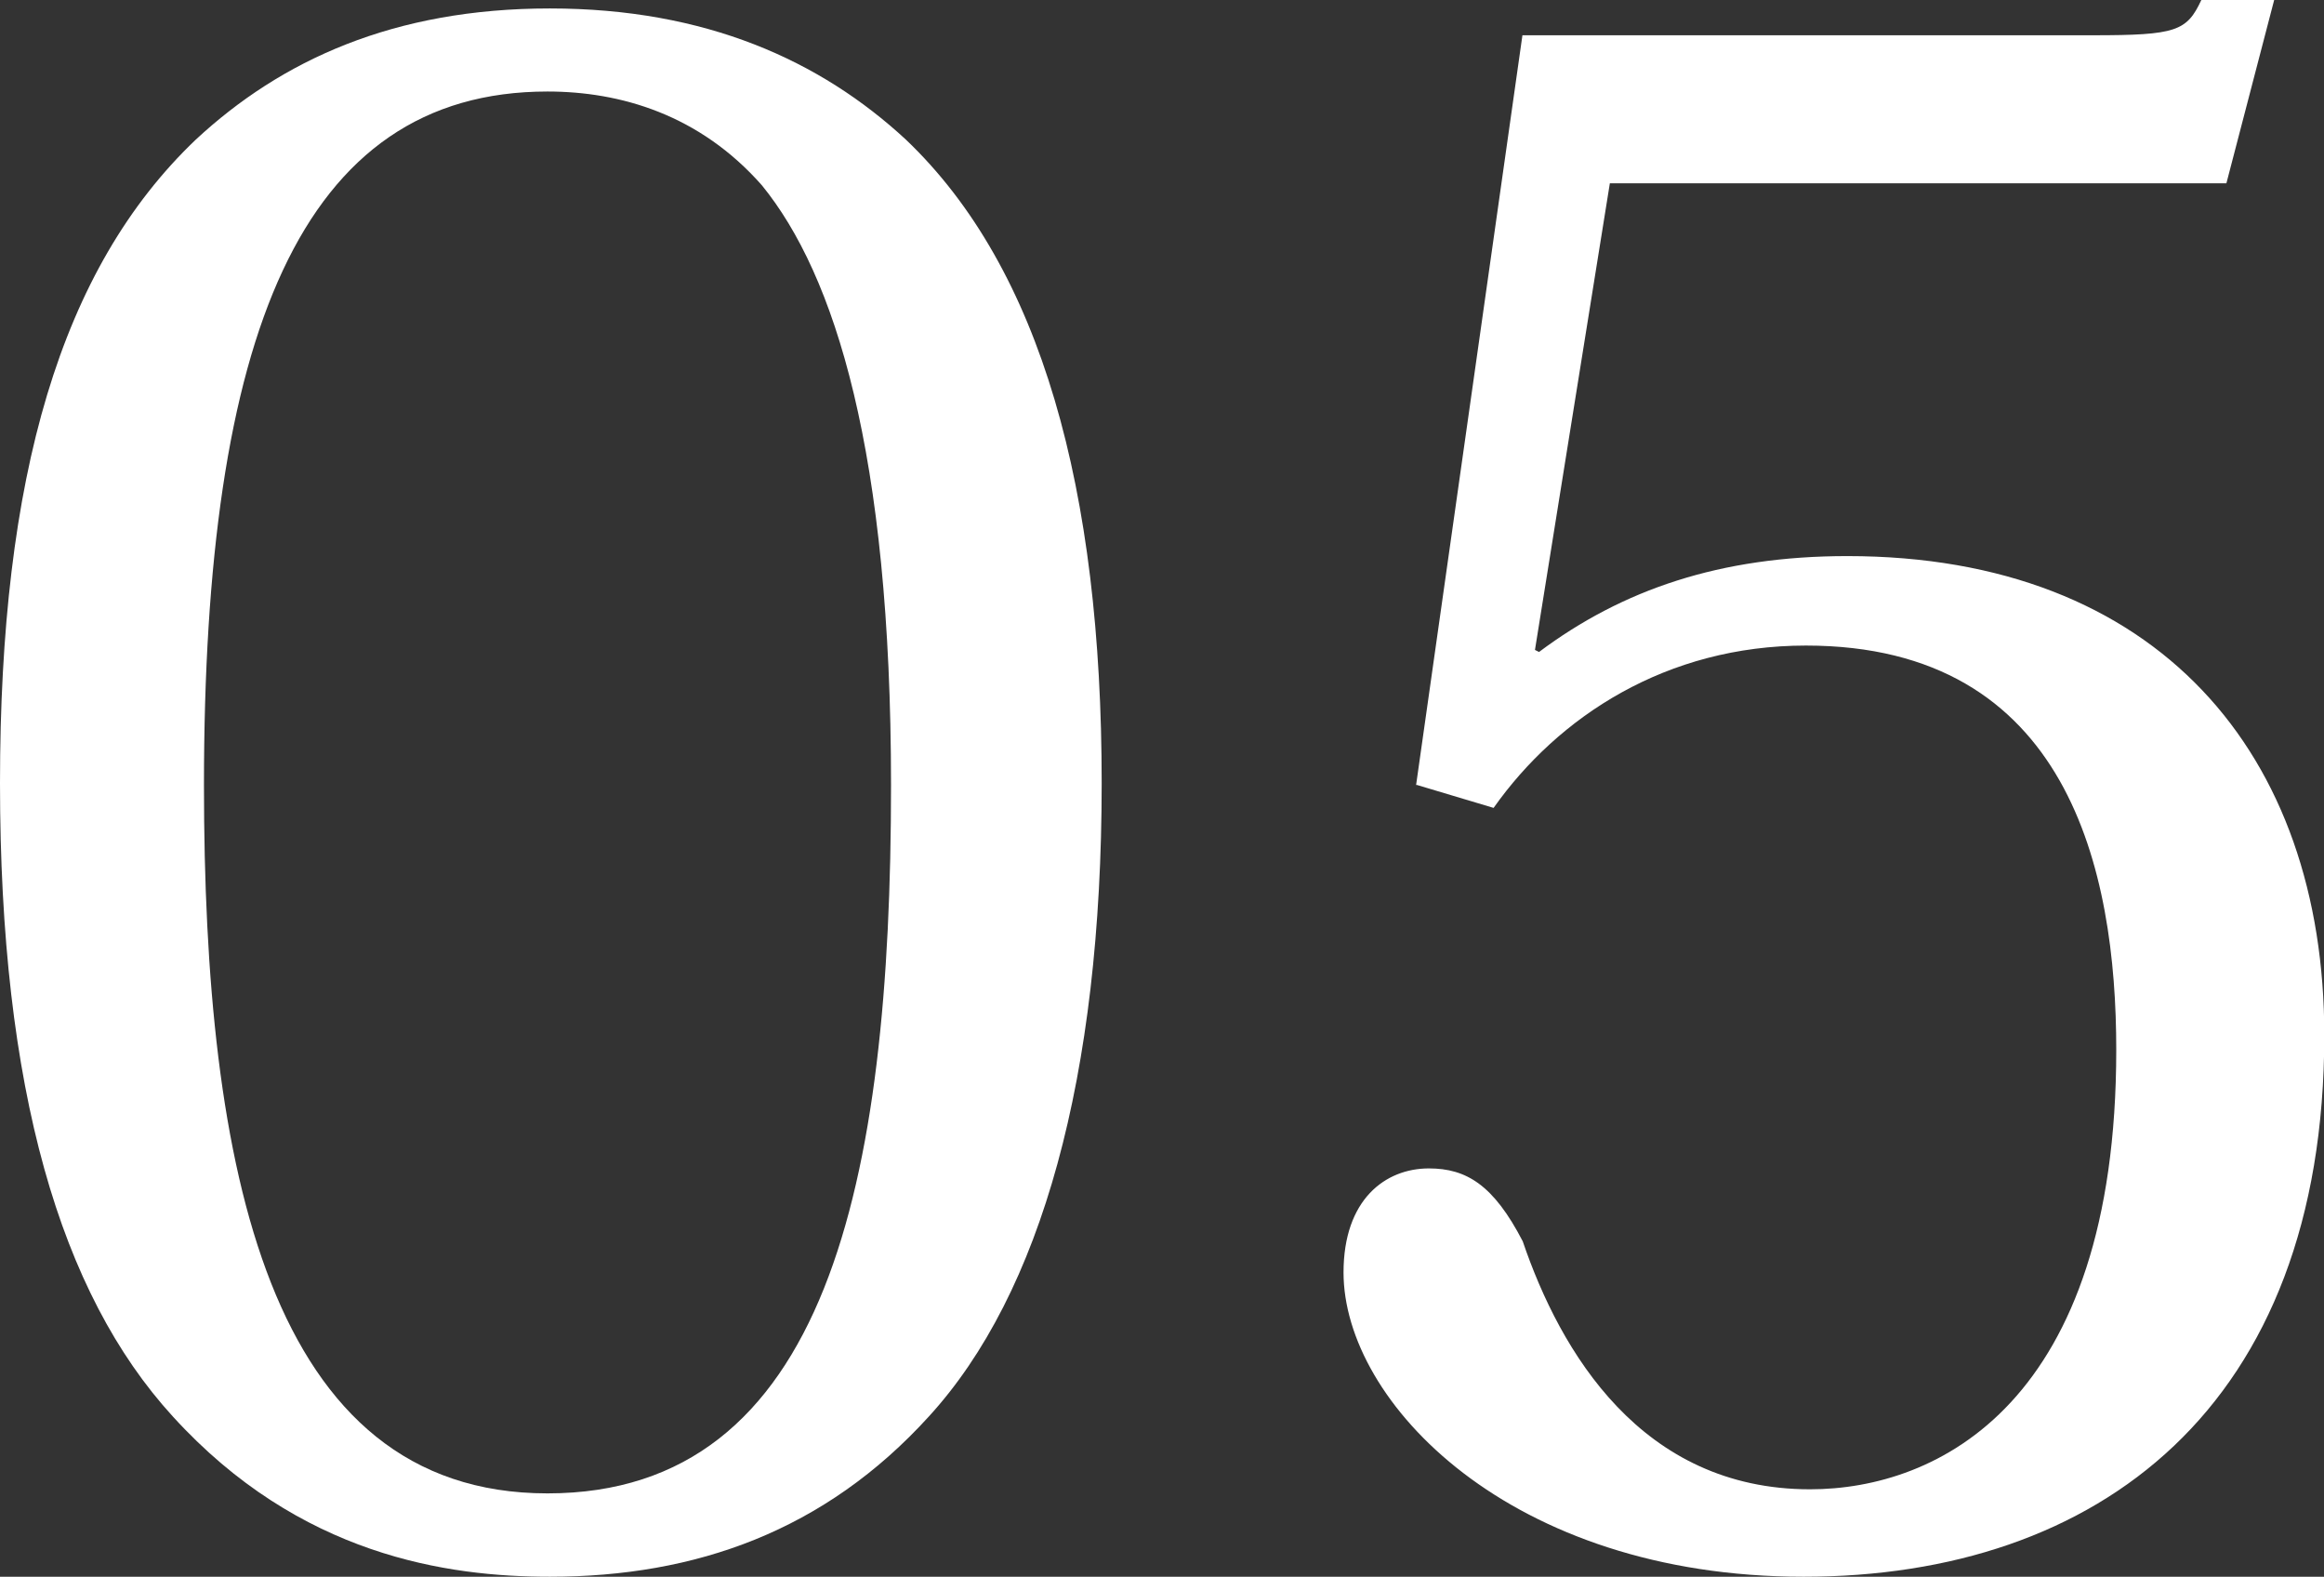 <?xml version="1.0" encoding="UTF-8"?>
<svg id="Layer_2" xmlns="http://www.w3.org/2000/svg" viewBox="0 0 79.76 54.1">
  <rect x="0" y="0" width="79.76" height="54.1" fill="#333333" stroke="none"/>
  <defs>
    <style>
      .cls-1 {
        fill: #fff;
      }
    </style>
  </defs>
  <g id="design">
    <g>
      <path class="cls-1" d="M5.93,48.6C2.07,44.38,0,37.38,0,26.87S2.07,9.22,6.72,4.79C9.65,2.07,13.51.29,18.87.29s9.29,1.79,12.22,4.5c4.65,4.43,6.72,12.01,6.72,22.08s-2.07,17.51-5.93,21.73c-3.57,3.93-8,5.5-13.01,5.5-3.5,0-8.58-.71-12.94-5.5ZM7,26.94c0,13.15,2.21,24.3,11.79,24.3s11.79-10.65,11.79-24.3c0-11.44-1.93-17.51-4.43-20.58-2.14-2.43-4.86-3.22-7.36-3.22-8.5,0-11.79,8.43-11.79,23.8Z"/>
      <path class="cls-1" d="M48.6,26.94l3.65-25.73h19.58c2.86,0,3.22-.14,3.72-1.21h2.5l-1.64,6.29h-21.16l-2.57,16.01.14.07c2.86-2.14,6.22-3.29,10.58-3.29,10.65,0,16.37,6.79,16.37,16.44,0,12.79-7.79,18.58-17.87,18.58s-15.79-6-15.79-10.44c0-2.5,1.43-3.57,2.93-3.57,1.29,0,2.22.57,3.22,2.5,1.29,3.79,4.07,8.51,9.86,8.51,4.36,0,10.51-2.93,10.51-15.08,0-6.15-1.64-13.87-10.65-13.87-4.79,0-8.5,2.43-10.72,5.57l-2.64-.79Z"/>
    </g>
  </g>
</svg>